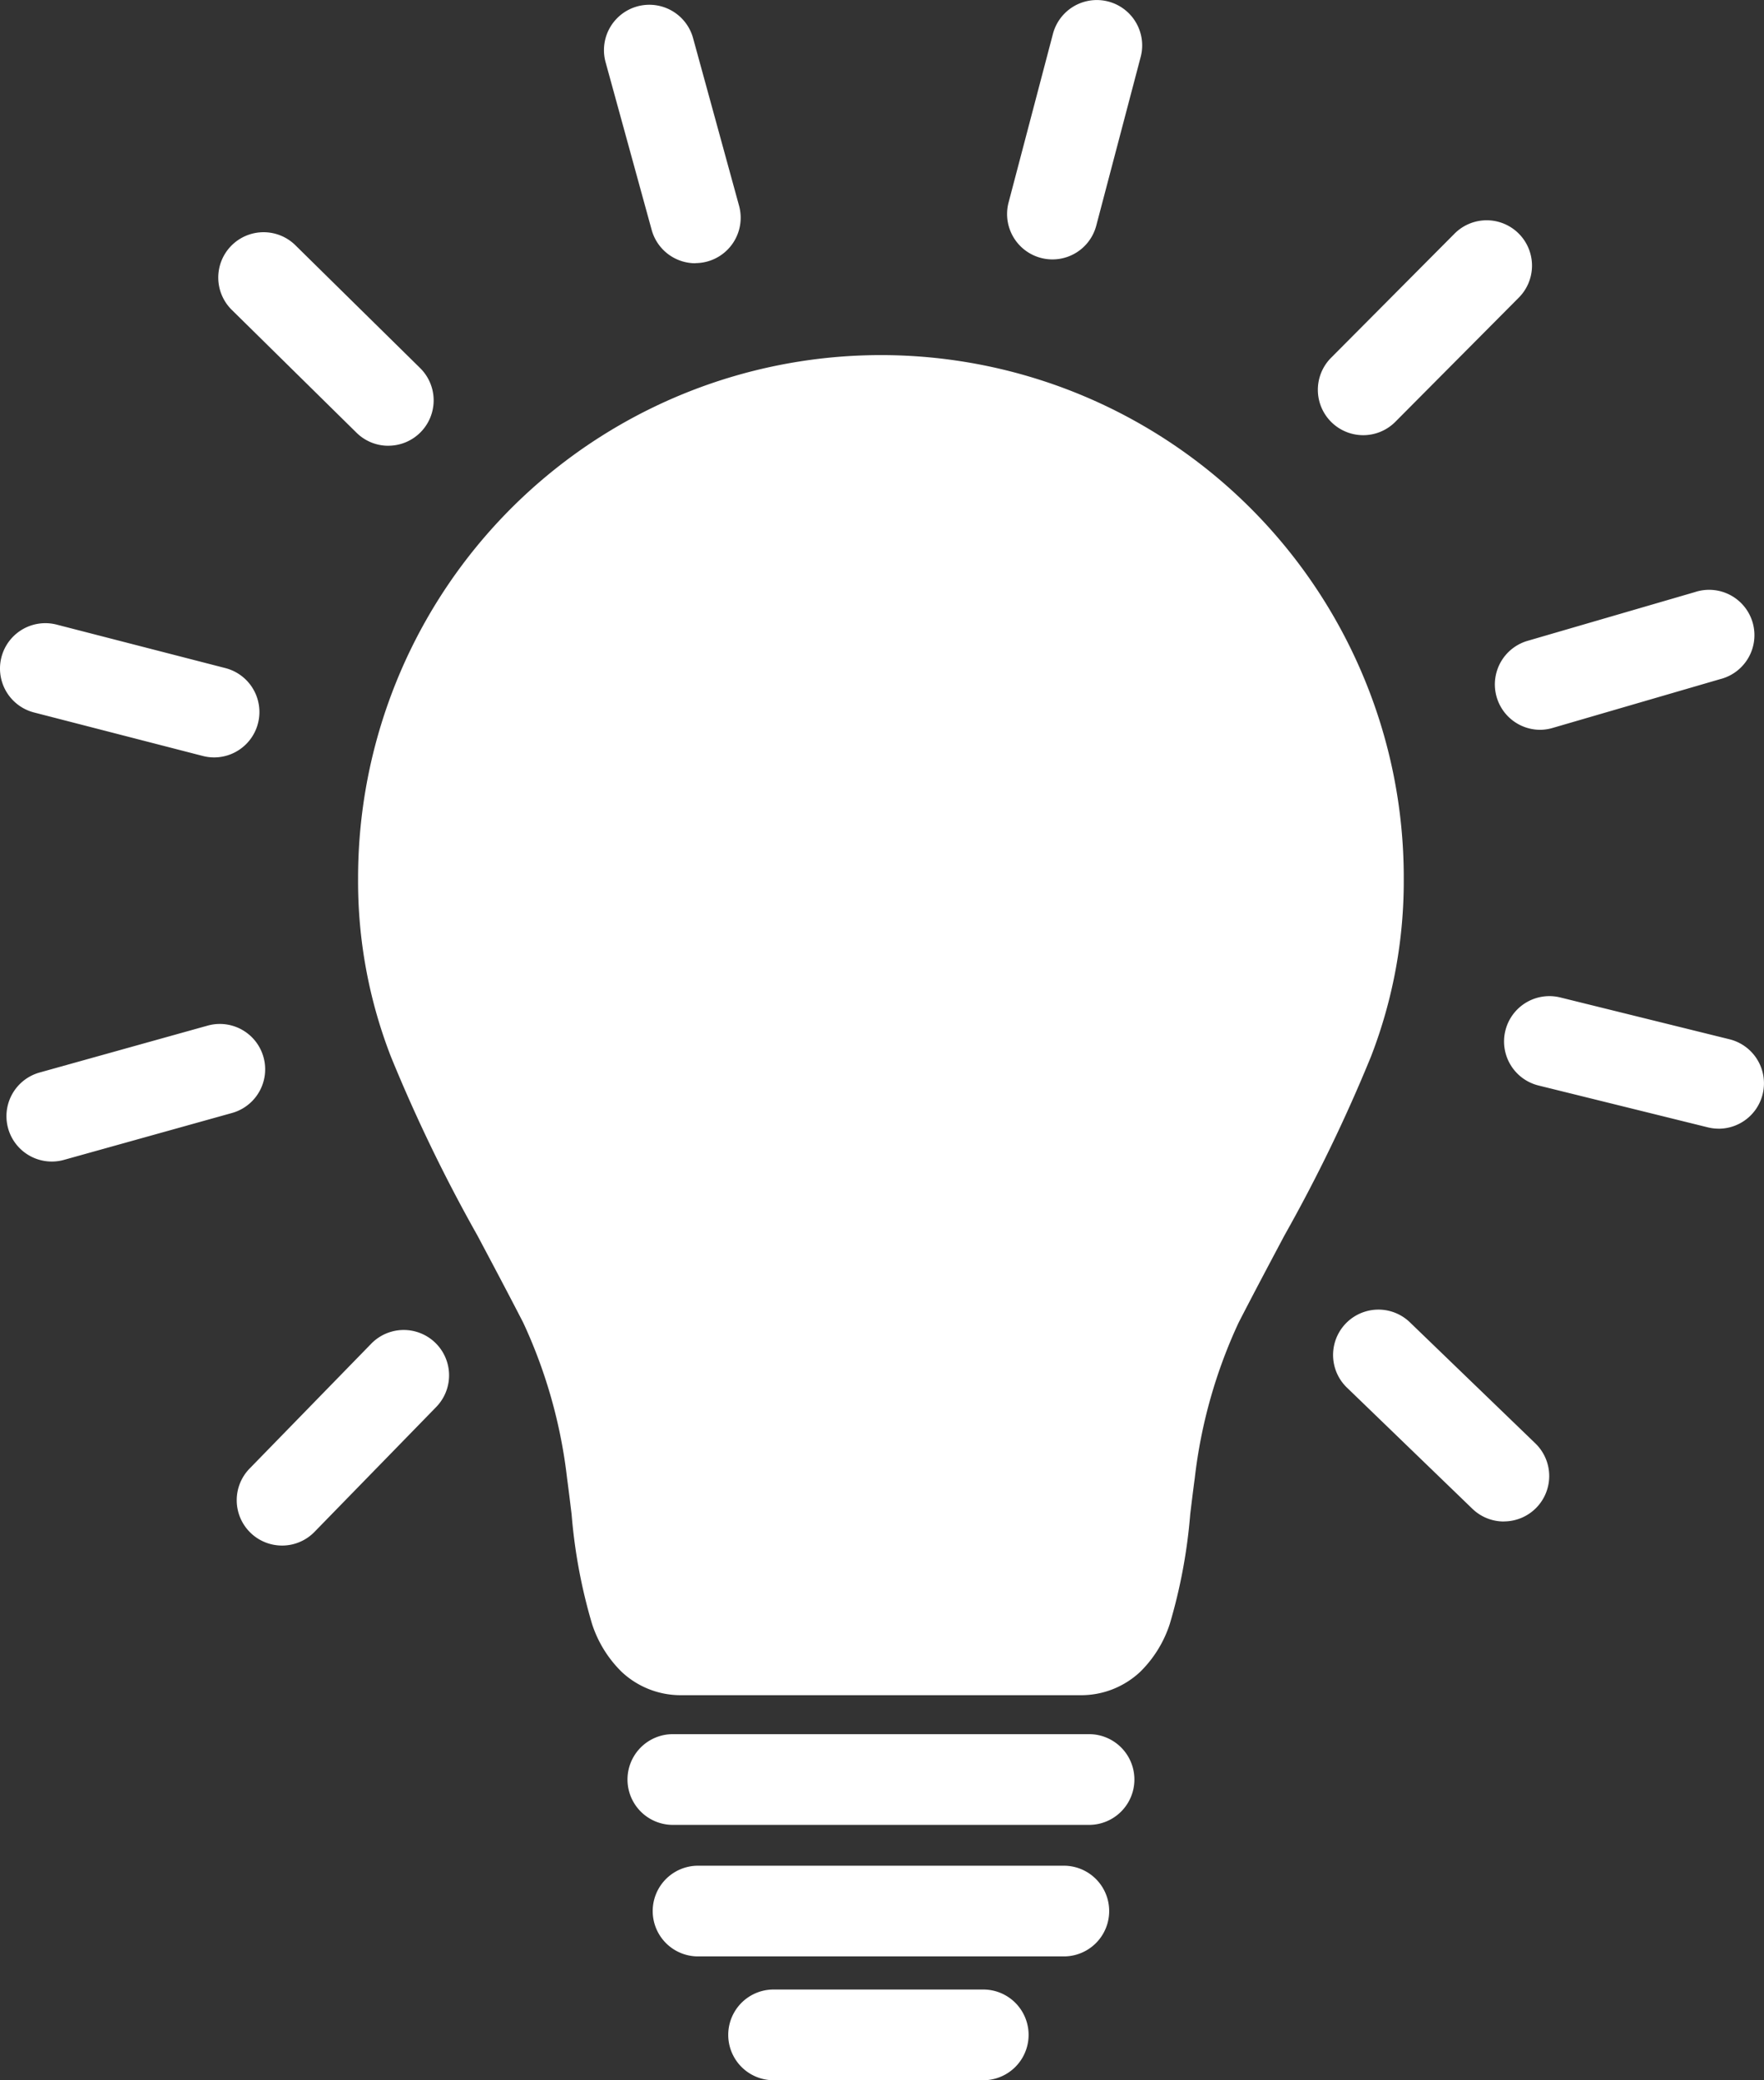 <svg xmlns="http://www.w3.org/2000/svg" width="52.722" height="62.156" viewBox="0 0 52.722 62.156">
  <rect x="0" y="0" width="52.722" height="62.156" fill="#333333" stroke="none"/>
  <g id="icon-light" transform="translate(-6319.44 -365.94)">
    <g id="Group_11737" data-name="Group 11737" transform="translate(6319.44 365.94)">
      <g id="Group_11723" data-name="Group 11723" transform="translate(18.754 51.816)">
        <path id="Path_151407" data-name="Path 151407" d="M6850.625,1798.13h-12.439a1.355,1.355,0,0,1,0-2.711h12.439a1.355,1.355,0,1,1,0,2.711Z" transform="translate(-6836.83 -1795.42)" fill="#fff"/>
      </g>
      <g id="Group_11724" data-name="Group 11724" transform="translate(19.507 55.745)">
        <path id="Path_151408" data-name="Path 151408" d="M6869.891,1906.507h-10.933a1.355,1.355,0,1,1,0-2.71h10.933a1.355,1.355,0,1,1,0,2.71Z" transform="translate(-6857.602 -1903.796)" fill="#fff"/>
      </g>
      <g id="Group_11725" data-name="Group 11725" transform="translate(21.766 59.446)">
        <path id="Path_151409" data-name="Path 151409" d="M6927.539,2008.613h-6.266a1.355,1.355,0,1,1,0-2.711h6.266a1.355,1.355,0,1,1,0,2.711Z" transform="translate(-6919.918 -2005.903)" fill="#fff"/>
      </g>
      <path id="Path_151410" data-name="Path 151410" d="M6644.718,668.487a15.627,15.627,0,0,0-30.026,6.083,14.454,14.454,0,0,0,.982,5.325,47.256,47.256,0,0,0,2.584,5.341c.432.813.879,1.654,1.367,2.6a15.1,15.1,0,0,1,1.314,4.659c.049.362.092.723.135,1.072a16.09,16.09,0,0,0,.609,3.271,3.531,3.531,0,0,0,.884,1.435,2.577,2.577,0,0,0,1.793.7h11.917a2.577,2.577,0,0,0,1.793-.7,3.531,3.531,0,0,0,.884-1.435,16.057,16.057,0,0,0,.609-3.271c.042-.349.086-.711.135-1.072a15.069,15.069,0,0,1,1.314-4.659c.487-.945.935-1.786,1.367-2.6a47.365,47.365,0,0,0,2.585-5.341,14.493,14.493,0,0,0,.981-5.325A15.535,15.535,0,0,0,6644.718,668.487Z" transform="translate(-6603.99 -648.322)" fill="#fff"/>
      <g id="Group_11726" data-name="Group 11726" transform="translate(39.387 6.597)">
        <path id="Path_151411" data-name="Path 151411" d="M7407.386,554.338a1.356,1.356,0,0,1-.962-2.311l3.676-3.695a1.355,1.355,0,1,1,1.921,1.911l-3.674,3.695A1.353,1.353,0,0,1,7407.386,554.338Z" transform="translate(-7406.03 -547.932)" fill="#fff"/>
      </g>
      <g id="Group_11727" data-name="Group 11727" transform="translate(30.097 0)">
        <path id="Path_151412" data-name="Path 151412" d="M7151.1,373.691a1.356,1.356,0,0,1-1.312-1.7l1.326-5.039a1.355,1.355,0,1,1,2.622.69l-1.327,5.039A1.354,1.354,0,0,1,7151.1,373.691Z" transform="translate(-7149.741 -365.94)" fill="#fff"/>
      </g>
      <g id="Group_11728" data-name="Group 11728" transform="translate(18.047 0.129)">
        <path id="Path_151413" data-name="Path 151413" d="M6820.034,377.229a1.356,1.356,0,0,1-1.307-1l-1.381-5.025a1.356,1.356,0,0,1,2.615-.718l1.379,5.025a1.356,1.356,0,0,1-1.307,1.714Z" transform="translate(-6817.298 -369.492)" fill="#fff"/>
      </g>
      <g id="Group_11729" data-name="Group 11729" transform="translate(6.538 6.948)">
        <path id="Path_151414" data-name="Path 151414" d="M6504.876,564a1.35,1.35,0,0,1-.951-.39l-3.713-3.656a1.355,1.355,0,1,1,1.9-1.932l3.714,3.656a1.355,1.355,0,0,1-.951,2.321Z" transform="translate(-6499.808 -557.629)" fill="#fff"/>
      </g>
      <g id="Group_11730" data-name="Group 11730" transform="translate(0 18.619)">
        <path id="Path_151415" data-name="Path 151415" d="M6325.843,883.611a1.36,1.36,0,0,1-.34-.043l-5.046-1.3a1.355,1.355,0,0,1,.677-2.625l5.046,1.3a1.356,1.356,0,0,1-.337,2.668Z" transform="translate(-6319.44 -879.599)" fill="#fff"/>
      </g>
      <g id="Group_11731" data-name="Group 11731" transform="translate(0.196 30.59)">
        <path id="Path_151416" data-name="Path 151416" d="M6326.21,1213.969a1.355,1.355,0,0,1-.364-2.661l5.018-1.4a1.355,1.355,0,0,1,.73,2.61l-5.019,1.4A1.349,1.349,0,0,1,6326.21,1213.969Z" transform="translate(-6324.855 -1209.853)" fill="#fff"/>
      </g>
      <g id="Group_11732" data-name="Group 11732" transform="translate(7.074 39.738)">
        <path id="Path_151417" data-name="Path 151417" d="M6515.949,1468.656a1.355,1.355,0,0,1-.97-2.3l3.637-3.732a1.355,1.355,0,1,1,1.941,1.892l-3.638,3.732A1.35,1.35,0,0,1,6515.949,1468.656Z" transform="translate(-6514.594 -1462.214)" fill="#fff"/>
      </g>
      <g id="Group_11733" data-name="Group 11733" transform="translate(39.842 39.131)">
        <path id="Path_151418" data-name="Path 151418" d="M7423.69,1451.8a1.352,1.352,0,0,1-.941-.38L7419,1447.8a1.355,1.355,0,0,1,1.882-1.951l3.75,3.618a1.356,1.356,0,0,1-.941,2.331Z" transform="translate(-7418.585 -1445.47)" fill="#fff"/>
      </g>
      <g id="Group_11734" data-name="Group 11734" transform="translate(44.952 29.763)">
        <path id="Path_151419" data-name="Path 151419" d="M7565.981,1190.976a1.349,1.349,0,0,1-.326-.04l-5.059-1.25a1.355,1.355,0,1,1,.65-2.631l5.059,1.25a1.356,1.356,0,0,1-.324,2.672Z" transform="translate(-7559.565 -1187.015)" fill="#fff"/>
      </g>
      <g id="Group_11735" data-name="Group 11735" transform="translate(44.676 17.639)">
        <path id="Path_151420" data-name="Path 151420" d="M7553.3,856.724a1.356,1.356,0,0,1-.378-2.657l5-1.456a1.355,1.355,0,1,1,.757,2.6l-5,1.456A1.358,1.358,0,0,1,7553.3,856.724Z" transform="translate(-7551.946 -852.557)" fill="#fff"/>
      </g>
      <g id="Group_11736" data-name="Group 11736" transform="translate(6.511 21.335)">
        <path id="Path_151421" data-name="Path 151421" d="M6499.066,954.522" transform="translate(-6499.066 -954.522)" fill="#fff"/>
      </g>
    </g>
    <g id="Group_11738" data-name="Group 11738" transform="translate(6333.55 380.374)">
      <path id="Path_151422" data-name="Path 151422" d="M6710.2,779.962a1.17,1.17,0,0,1-1.132-.88,12.226,12.226,0,0,1,5.223-13.315,12.132,12.132,0,0,1,3.713-1.6,1.17,1.17,0,1,1,.554,2.273,9.8,9.8,0,0,0-3,1.29,9.9,9.9,0,0,0-4.225,10.768,1.171,1.171,0,0,1-1.135,1.46Z" transform="translate(-6708.688 -764.137)" fill="#fff"/>
    </g>
  </g>
</svg>
